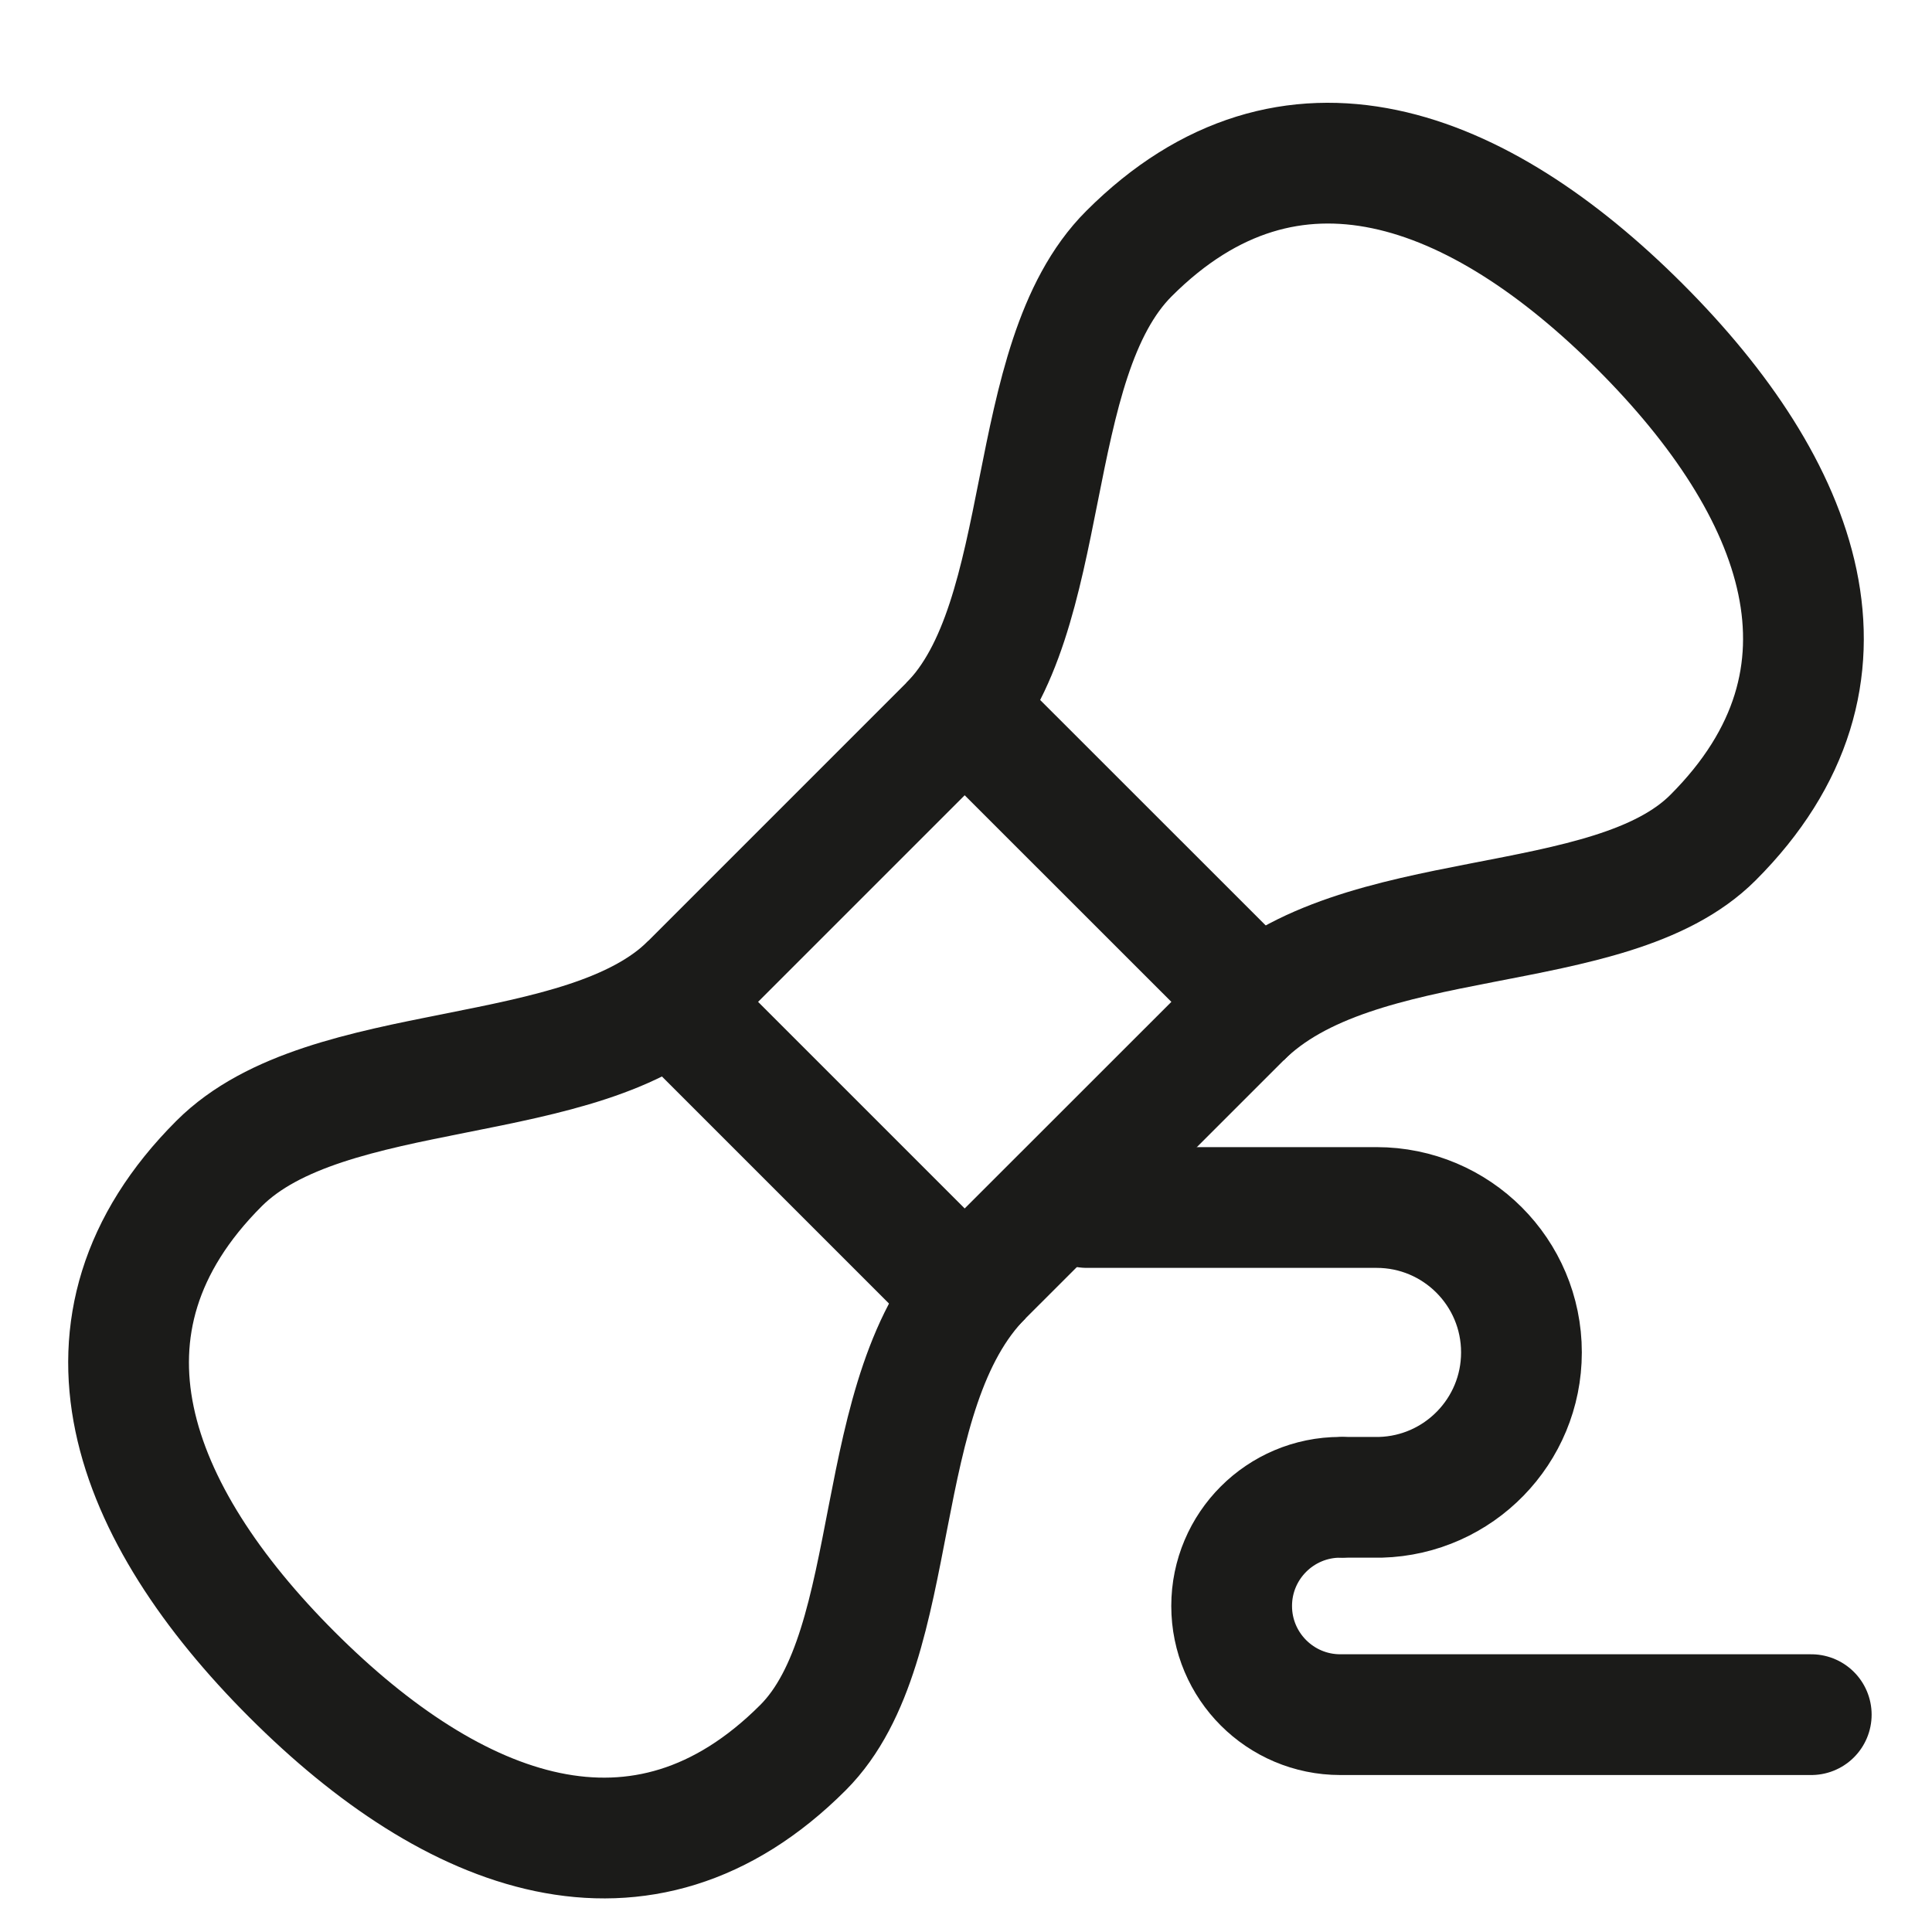 <svg width="16" height="16" viewBox="0 0 16 16" fill="none" xmlns="http://www.w3.org/2000/svg">
<g clip-path="url(#clip0_112_58)">
<path d="M7.989 5.879L10.408 8.297L7.989 10.715L5.571 8.297L7.989 5.879Z" stroke="#1B1B19" stroke-linejoin="round"/>
<path d="M10.278 8.427C11.239 7.466 13.332 7.791 14.186 6.937C15.522 5.601 14.917 4.04 13.582 2.705C12.246 1.369 10.685 0.765 9.35 2.1C8.454 2.995 8.745 5.123 7.859 6.009" stroke="#1B1B19" stroke-linejoin="round"/>
<path d="M8.14 10.564C7.179 11.525 7.505 13.618 6.65 14.473C5.315 15.808 3.754 15.204 2.418 13.868C1.083 12.533 0.478 10.972 1.814 9.636C2.709 8.741 4.837 9.031 5.722 8.146" stroke="#1B1B19" stroke-linejoin="round"/>
<path d="M11.4 12.4C10.8 12.4 11.4 12.4 11.433 12.4C12.08 12.382 12.6 11.852 12.6 11.2C12.6 10.537 12.063 10 11.4 10C10.737 10 9.6 10 9 10" stroke="#1B1B19" stroke-linecap="round" stroke-linejoin="round"/>
<path d="M15 14.2C14.275 14.2 11.597 14.2 11.1 14.2C10.603 14.2 10.2 13.797 10.2 13.3C10.2 12.803 10.603 12.4 11.1 12.4" stroke="#1B1B19" stroke-linecap="round" stroke-linejoin="round"/>
</g>
<defs>
<clipPath id="clip0_112_58">
<rect width="16" height="16" fill="white"/>
</clipPath>
</defs>
</svg>
